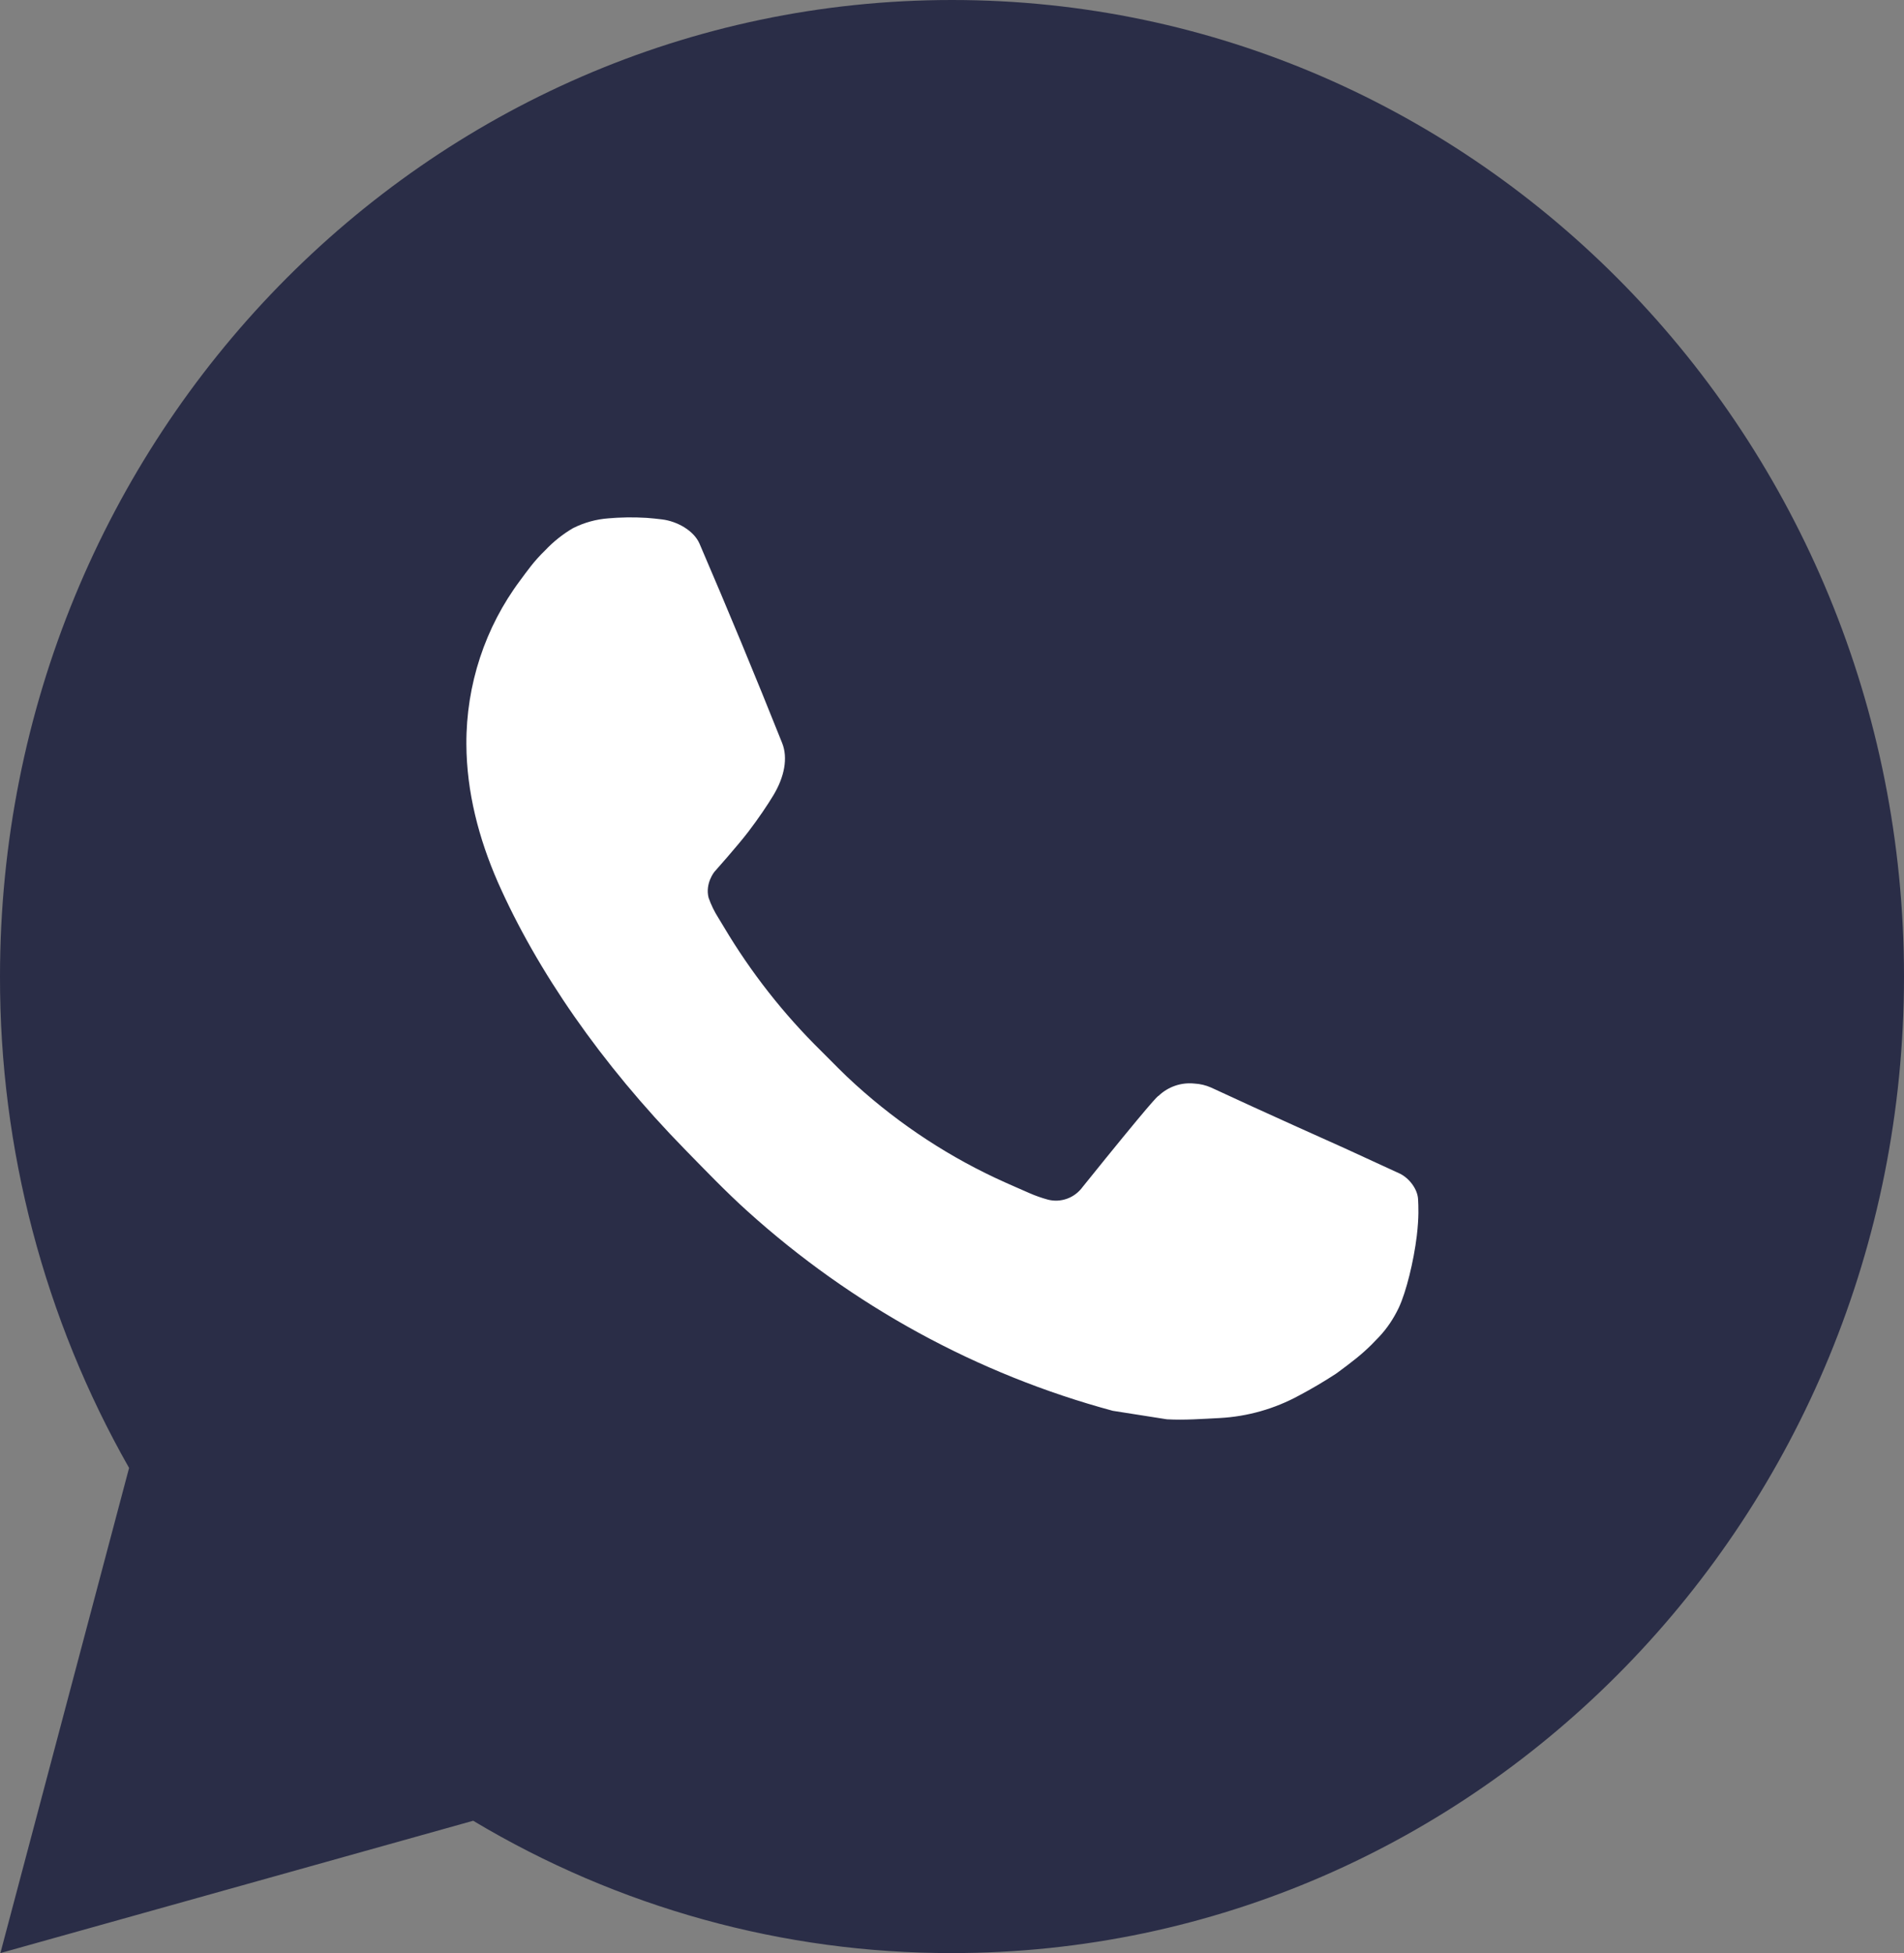 <?xml version="1.0" encoding="UTF-8"?> <svg xmlns="http://www.w3.org/2000/svg" width="39" height="40" viewBox="0 0 39 40" fill="none"><rect x="0" y="0" width="39" height="40" fill="#808080" stroke="none"/><circle cx="19" cy="20" r="17" fill="white"></circle><path d="M19.5 0C30.27 0 39 8.954 39 20C39 31.046 30.27 40 19.5 40C16.054 40.006 12.668 39.071 9.692 37.29L0.008 40L2.644 30.064C0.907 27.01 -0.006 23.536 2.97739e-05 20C2.97739e-05 8.954 8.73 0 19.5 0ZM12.854 10.6L12.464 10.616C12.212 10.634 11.966 10.702 11.739 10.816C11.528 10.939 11.335 11.093 11.166 11.272C10.932 11.498 10.799 11.694 10.657 11.884C9.936 12.846 9.547 14.027 9.553 15.24C9.557 16.22 9.807 17.174 10.197 18.066C10.994 19.87 12.306 21.78 14.038 23.55C14.455 23.976 14.865 24.404 15.306 24.802C17.457 26.745 20.021 28.146 22.794 28.894L23.901 29.068C24.262 29.088 24.623 29.06 24.985 29.042C25.553 29.011 26.108 28.854 26.61 28.58C26.865 28.445 27.114 28.298 27.357 28.14C27.357 28.14 27.439 28.083 27.6 27.96C27.864 27.76 28.025 27.618 28.244 27.384C28.408 27.211 28.544 27.009 28.653 26.78C28.805 26.454 28.957 25.832 29.02 25.314C29.067 24.918 29.053 24.702 29.047 24.568C29.039 24.354 28.866 24.132 28.677 24.038L27.542 23.516C27.542 23.516 25.845 22.758 24.808 22.274C24.699 22.226 24.583 22.198 24.465 22.192C24.331 22.178 24.196 22.193 24.069 22.237C23.942 22.281 23.826 22.352 23.728 22.446C23.718 22.442 23.587 22.556 22.177 24.308C22.096 24.419 21.985 24.504 21.857 24.55C21.729 24.596 21.591 24.603 21.46 24.568C21.333 24.533 21.208 24.489 21.087 24.436C20.846 24.332 20.762 24.292 20.596 24.22C19.476 23.72 18.44 23.043 17.525 22.214C17.279 21.994 17.051 21.754 16.817 21.522C16.05 20.768 15.381 19.916 14.828 18.986L14.713 18.796C14.631 18.668 14.565 18.53 14.514 18.386C14.44 18.092 14.633 17.856 14.633 17.856C14.633 17.856 15.107 17.324 15.327 17.036C15.541 16.756 15.723 16.484 15.84 16.29C16.07 15.91 16.142 15.52 16.021 15.218C15.475 13.85 14.911 12.489 14.329 11.136C14.214 10.868 13.872 10.676 13.562 10.638C13.457 10.625 13.352 10.614 13.246 10.606C12.985 10.591 12.722 10.593 12.46 10.614L12.854 10.6Z" fill="#2A2D47"></path></svg> 